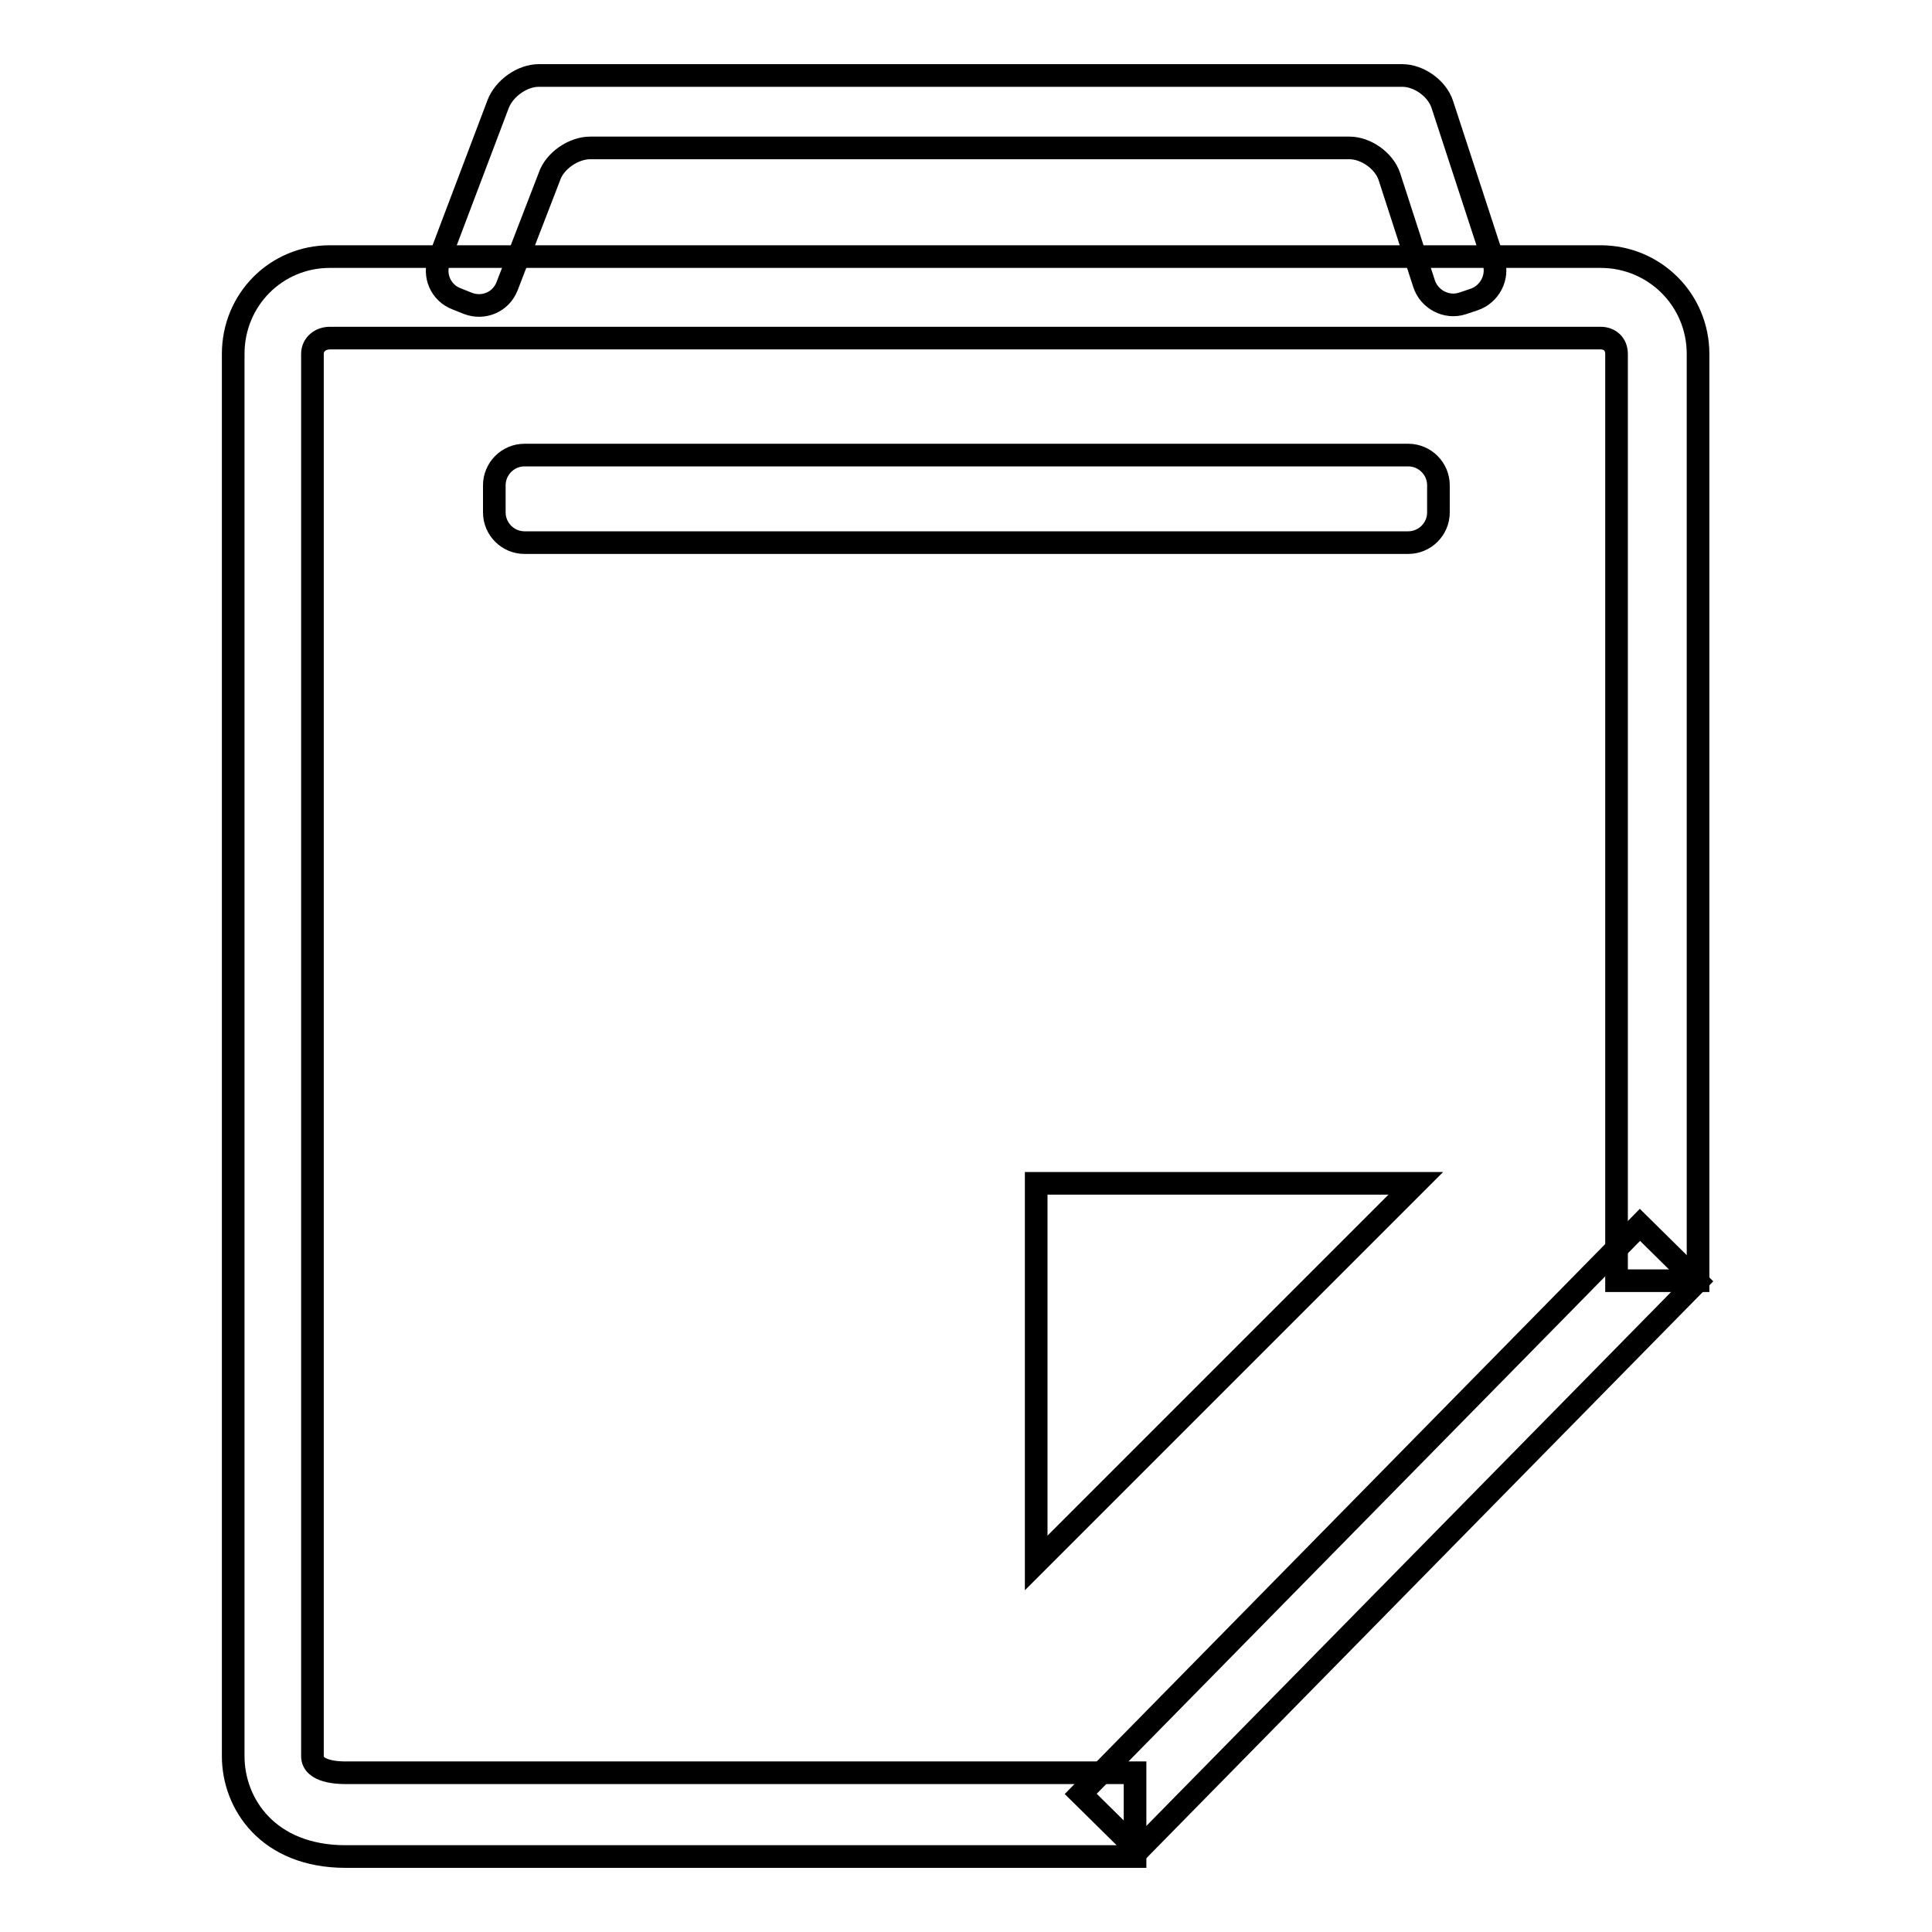 <?xml version="1.0" encoding="utf-8"?>
<!-- Svg Vector Icons : http://www.onlinewebfonts.com/icon -->
<!DOCTYPE svg PUBLIC "-//W3C//DTD SVG 1.1//EN" "http://www.w3.org/Graphics/SVG/1.1/DTD/svg11.dtd">
<svg version="1.1" xmlns="http://www.w3.org/2000/svg" xmlns:xlink="http://www.w3.org/1999/xlink" x="0px" y="0px" viewBox="0 0 256 256" enable-background="new 0 0 256 256" xml:space="preserve">
<g><g><path stroke-width="3" fill-opacity="0" stroke="#000000"  d="M150.4,246H45.8c-10.3,0-14.9-7-14.9-13.3V46.9c0-7.2,5.7-12.9,12.8-12.9h168.4c7.1,0,12.9,5.7,12.9,12.9v122.8h-10.8V46.9c0-1.3-0.9-2.1-2.1-2.1H43.7c-1.2,0-2.3,0.8-2.3,2.1v185.8c0,2.1,3.4,2.2,4.4,2.2h104.6V246z"/><path stroke-width="3" fill-opacity="0" stroke="#000000"  d="M217.3,162.3l7.6,7.5l-74.1,75.4l-7.6-7.5L217.3,162.3z"/><path stroke-width="3" fill-opacity="0" stroke="#000000"  d="M137.3,207.1l0-50.3l50.3,0L137.3,207.1z"/><path stroke-width="3" fill-opacity="0" stroke="#000000"  d="M190.6,67.9c0,2.2-1.8,4-4,4H69.5c-2.2,0-4-1.8-4-4v-3.6c0-2.2,1.8-4,4-4h117.1c2.2,0,4,1.8,4,4L190.6,67.9L190.6,67.9z"/><path stroke-width="3" fill-opacity="0" stroke="#000000"  d="M67.2,37.9C66.4,40,64.1,41,62,40.2l-1.5-0.6c-2.1-0.8-3.1-3.1-2.3-5.2L66,13.8c0.8-2.1,3.2-3.8,5.4-3.8h114.4c2.2,0,4.6,1.7,5.3,3.8l6.8,20.8c0.7,2.1-0.5,4.4-2.6,5.1l-1.5,0.5c-2.1,0.7-4.4-0.5-5.1-2.6l-4.6-14.2c-0.7-2.1-3.1-3.8-5.3-3.8H78.2c-2.2,0-4.7,1.7-5.4,3.8L67.2,37.9z"/></g></g>
</svg>